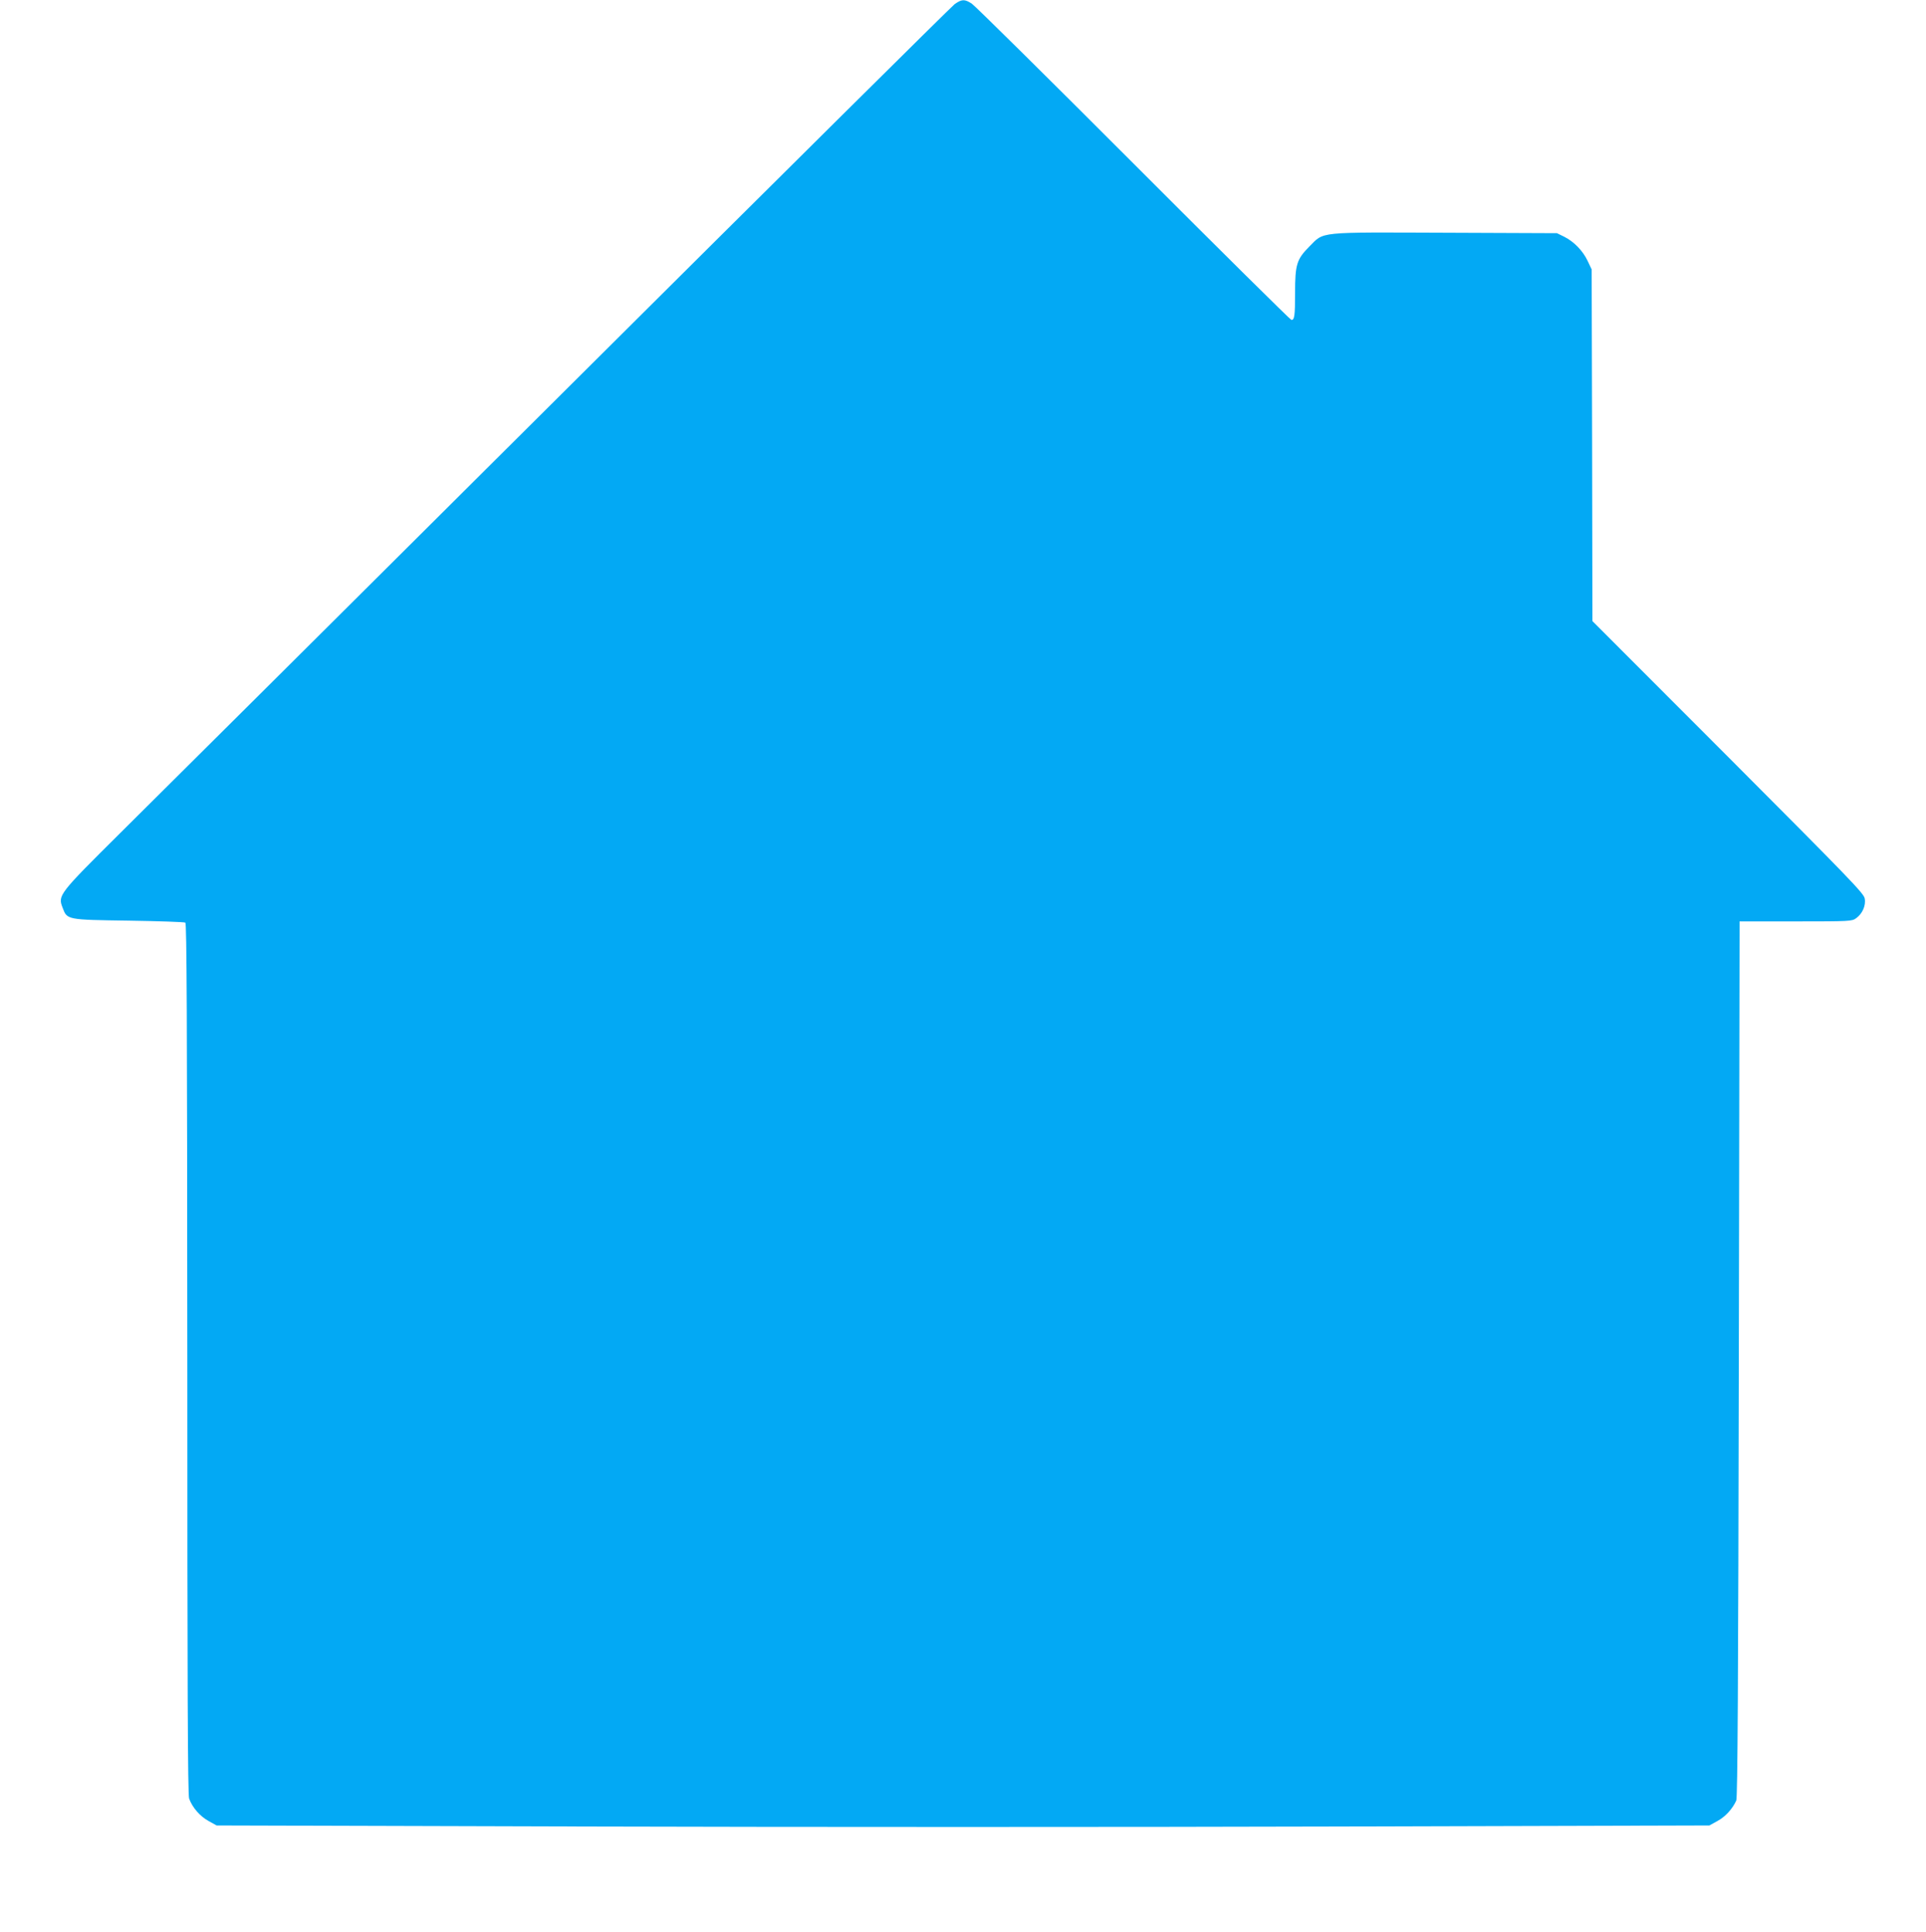 <?xml version="1.0" standalone="no"?>
<!DOCTYPE svg PUBLIC "-//W3C//DTD SVG 20010904//EN"
 "http://www.w3.org/TR/2001/REC-SVG-20010904/DTD/svg10.dtd">
<svg version="1.0" xmlns="http://www.w3.org/2000/svg"
 width="1276pt" height="1280pt" viewBox="0 0 1276 1280"
 preserveAspectRatio="xMidYMid meet">
<g transform="translate(0,1280) scale(0.1,-0.1)"
fill="#03a9f4" stroke="none">
<path d="M6324 12772 c-21 -16 -1191 -1176 -2599 -2578 -1408 -1402 -2726
-2713 -2928 -2913 -411 -408 -414 -413 -382 -496 30 -80 28 -79 440 -85 198
-3 366 -9 373 -13 9 -7 12 -596 13 -2890 0 -2180 3 -2890 12 -2914 22 -60 72
-117 128 -148 l54 -30 2472 -7 c1360 -4 3586 -4 4945 0 l2473 7 54 30 c52 28
99 80 124 135 9 19 13 769 17 2925 l5 2900 372 0 c359 0 373 1 400 21 42 30
66 85 57 131 -6 34 -99 130 -905 938 l-899 900 -2 1165 -3 1165 -27 57 c-31
66 -91 128 -156 160 l-47 23 -739 3 c-858 3 -801 9 -902 -92 -83 -84 -94 -118
-94 -307 0 -151 -4 -179 -24 -179 -6 0 -477 466 -1046 1036 -569 570 -1052
1047 -1072 1060 -48 31 -66 30 -114 -4z"/>
</g>
</svg>
